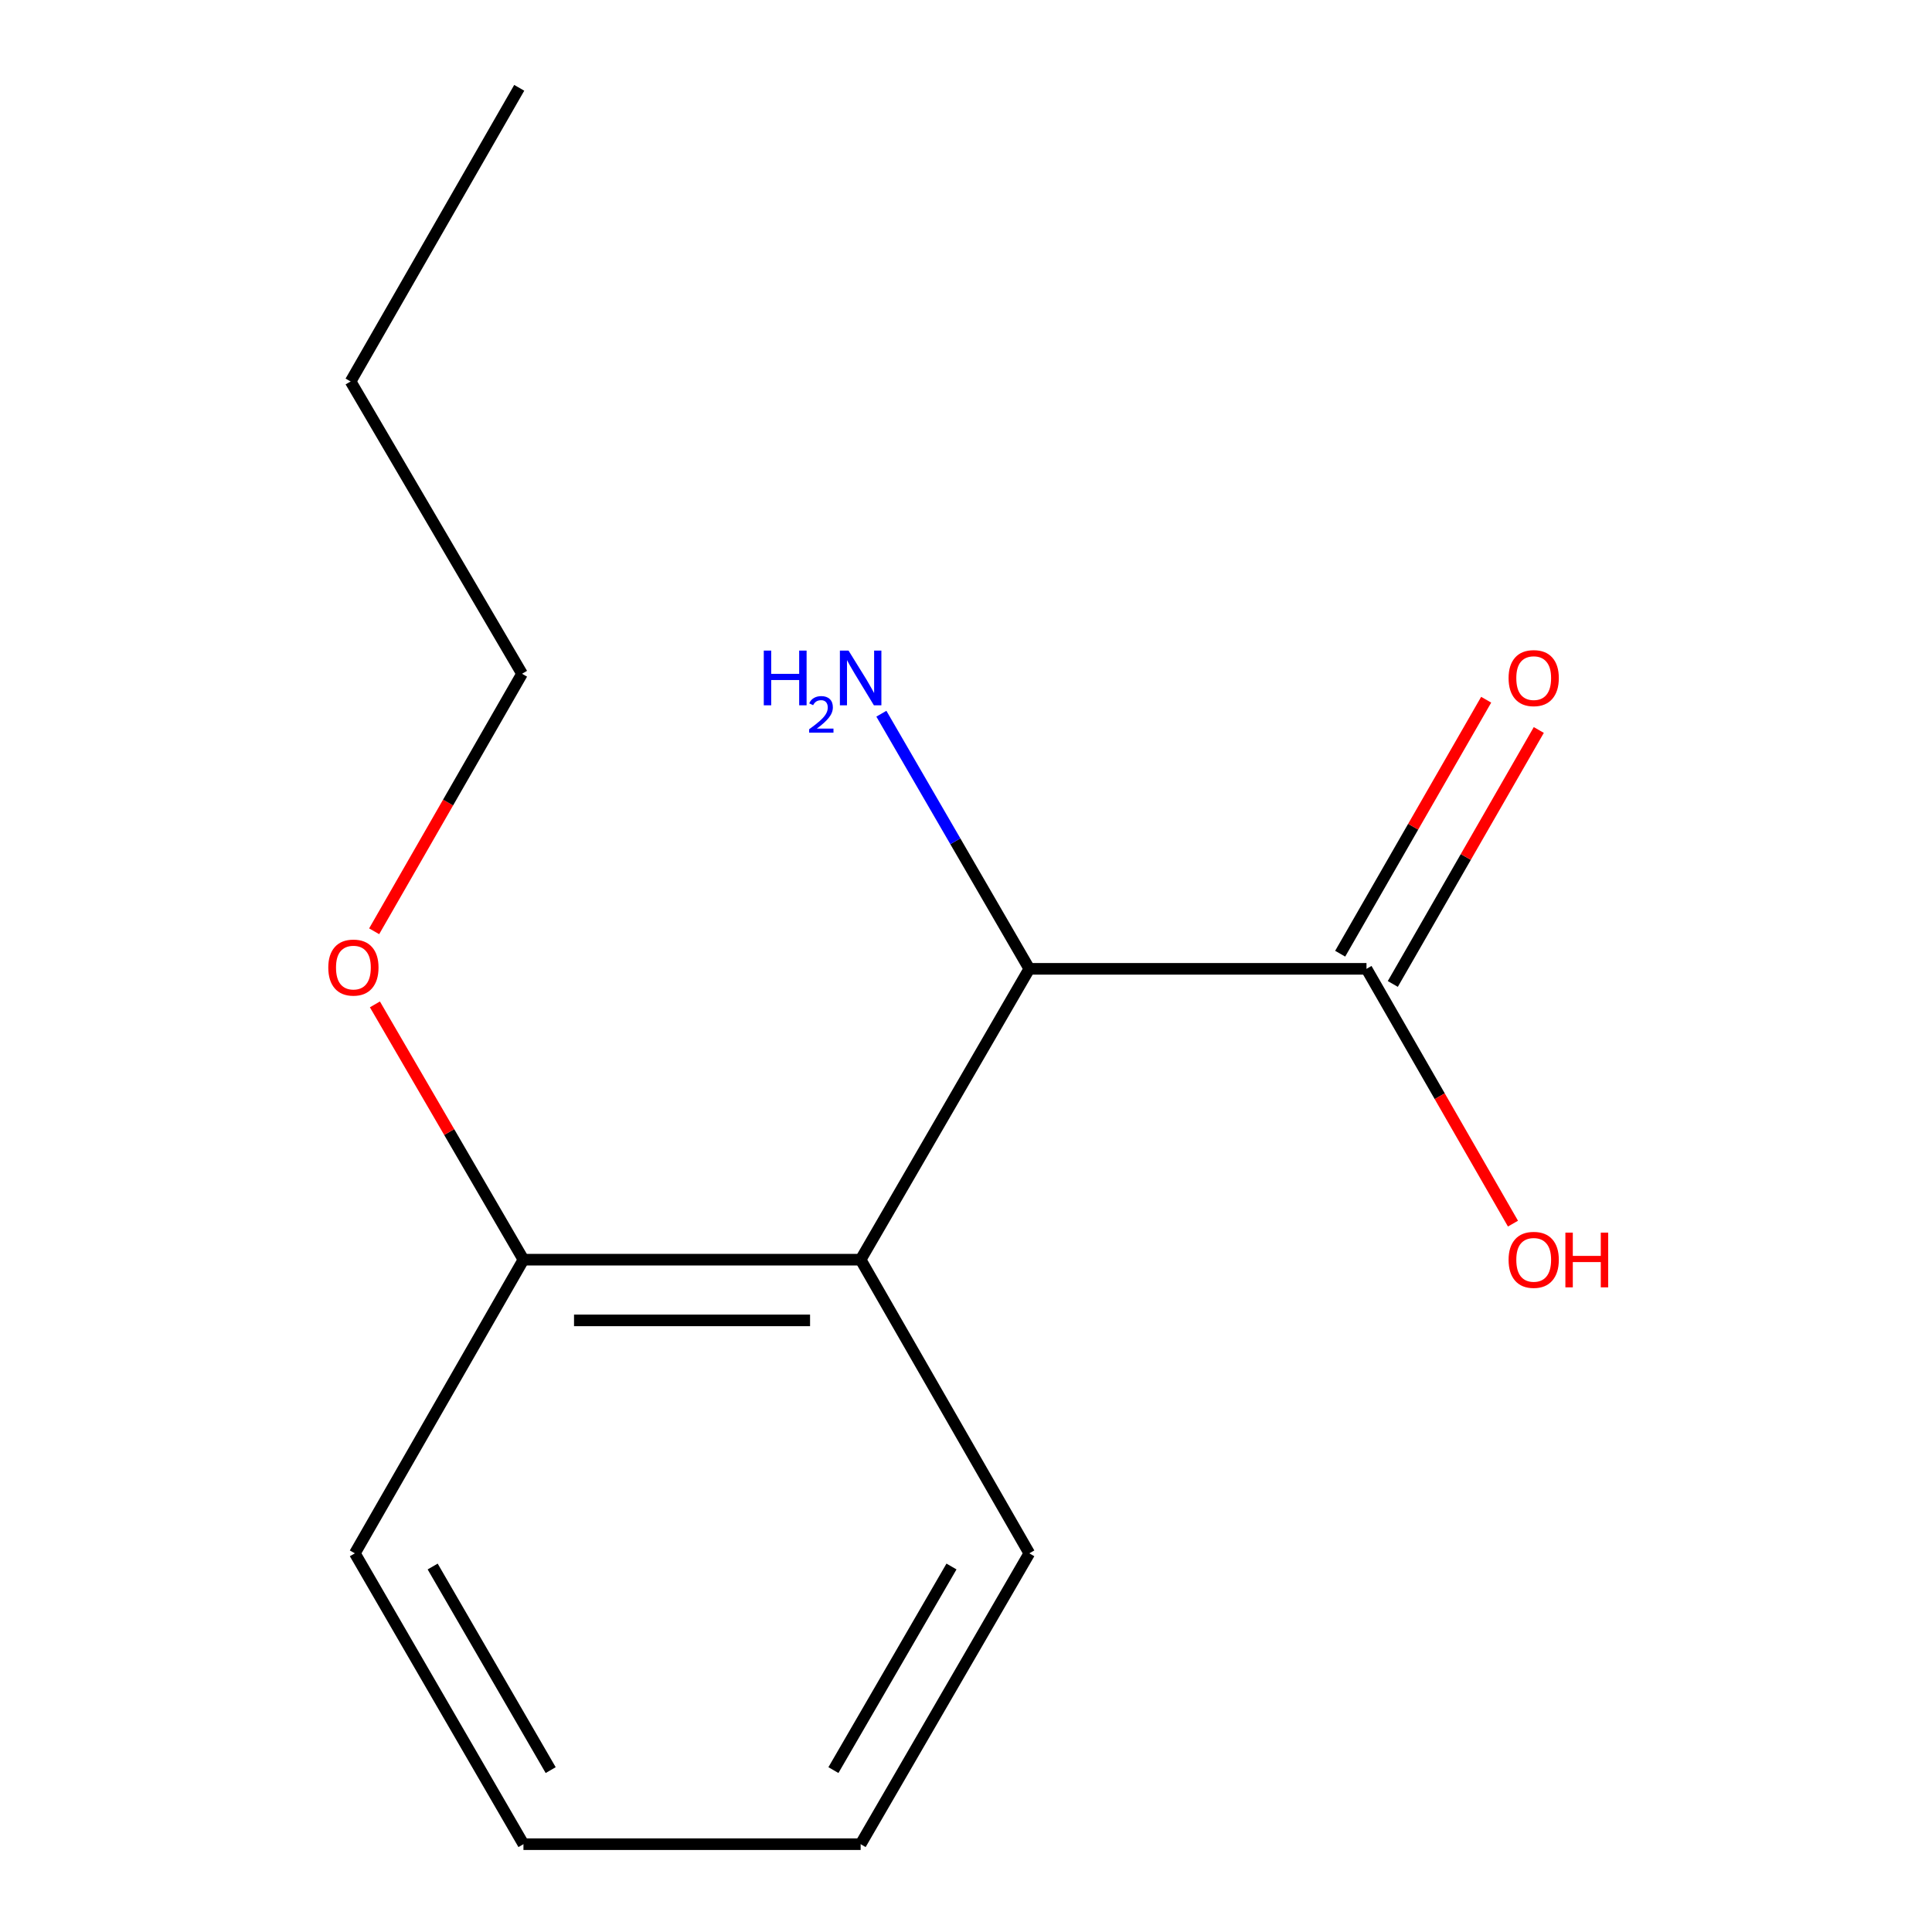 <?xml version='1.0' encoding='iso-8859-1'?>
<svg version='1.1' baseProfile='full'
              xmlns='http://www.w3.org/2000/svg'
                      xmlns:rdkit='http://www.rdkit.org/xml'
                      xmlns:xlink='http://www.w3.org/1999/xlink'
                  xml:space='preserve'
width='1000px' height='1000px' viewBox='0 0 1000 1000'>
<!-- END OF HEADER -->
<rect style='opacity:1.0;fill:#FFFFFF;stroke:none' width='1000' height='1000' x='0' y='0'> </rect>
<path class='bond-0' d='M 445.465,652.01 L 532.765,501.466' style='fill:none;fill-rule:evenodd;stroke:#000000;stroke-width:6px;stroke-linecap:butt;stroke-linejoin:miter;stroke-opacity:1' />
<path class='bond-2' d='M 445.465,652.01 L 270.937,652.01' style='fill:none;fill-rule:evenodd;stroke:#000000;stroke-width:6px;stroke-linecap:butt;stroke-linejoin:miter;stroke-opacity:1' />
<path class='bond-2' d='M 419.286,683.431 L 297.116,683.431' style='fill:none;fill-rule:evenodd;stroke:#000000;stroke-width:6px;stroke-linecap:butt;stroke-linejoin:miter;stroke-opacity:1' />
<path class='bond-7' d='M 445.465,652.01 L 532.765,804.002' style='fill:none;fill-rule:evenodd;stroke:#000000;stroke-width:6px;stroke-linecap:butt;stroke-linejoin:miter;stroke-opacity:1' />
<path class='bond-1' d='M 532.765,501.466 L 707.293,501.466' style='fill:none;fill-rule:evenodd;stroke:#000000;stroke-width:6px;stroke-linecap:butt;stroke-linejoin:miter;stroke-opacity:1' />
<path class='bond-4' d='M 532.765,501.466 L 494.482,435.441' style='fill:none;fill-rule:evenodd;stroke:#000000;stroke-width:6px;stroke-linecap:butt;stroke-linejoin:miter;stroke-opacity:1' />
<path class='bond-4' d='M 494.482,435.441 L 456.199,369.416' style='fill:none;fill-rule:evenodd;stroke:#0000FF;stroke-width:6px;stroke-linecap:butt;stroke-linejoin:miter;stroke-opacity:1' />
<path class='bond-3' d='M 720.914,509.296 L 758.698,443.566' style='fill:none;fill-rule:evenodd;stroke:#000000;stroke-width:6px;stroke-linecap:butt;stroke-linejoin:miter;stroke-opacity:1' />
<path class='bond-3' d='M 758.698,443.566 L 796.482,377.837' style='fill:none;fill-rule:evenodd;stroke:#FF0000;stroke-width:6px;stroke-linecap:butt;stroke-linejoin:miter;stroke-opacity:1' />
<path class='bond-3' d='M 693.672,493.637 L 731.456,427.907' style='fill:none;fill-rule:evenodd;stroke:#000000;stroke-width:6px;stroke-linecap:butt;stroke-linejoin:miter;stroke-opacity:1' />
<path class='bond-3' d='M 731.456,427.907 L 769.24,362.177' style='fill:none;fill-rule:evenodd;stroke:#FF0000;stroke-width:6px;stroke-linecap:butt;stroke-linejoin:miter;stroke-opacity:1' />
<path class='bond-5' d='M 707.293,501.466 L 745.203,567.407' style='fill:none;fill-rule:evenodd;stroke:#000000;stroke-width:6px;stroke-linecap:butt;stroke-linejoin:miter;stroke-opacity:1' />
<path class='bond-5' d='M 745.203,567.407 L 783.113,633.349' style='fill:none;fill-rule:evenodd;stroke:#FF0000;stroke-width:6px;stroke-linecap:butt;stroke-linejoin:miter;stroke-opacity:1' />
<path class='bond-6' d='M 270.937,652.01 L 232.496,585.939' style='fill:none;fill-rule:evenodd;stroke:#000000;stroke-width:6px;stroke-linecap:butt;stroke-linejoin:miter;stroke-opacity:1' />
<path class='bond-6' d='M 232.496,585.939 L 194.055,519.869' style='fill:none;fill-rule:evenodd;stroke:#FF0000;stroke-width:6px;stroke-linecap:butt;stroke-linejoin:miter;stroke-opacity:1' />
<path class='bond-8' d='M 270.937,652.01 L 183.673,804.002' style='fill:none;fill-rule:evenodd;stroke:#000000;stroke-width:6px;stroke-linecap:butt;stroke-linejoin:miter;stroke-opacity:1' />
<path class='bond-9' d='M 193.662,482.031 L 231.933,415.386' style='fill:none;fill-rule:evenodd;stroke:#FF0000;stroke-width:6px;stroke-linecap:butt;stroke-linejoin:miter;stroke-opacity:1' />
<path class='bond-9' d='M 231.933,415.386 L 270.204,348.741' style='fill:none;fill-rule:evenodd;stroke:#000000;stroke-width:6px;stroke-linecap:butt;stroke-linejoin:miter;stroke-opacity:1' />
<path class='bond-11' d='M 532.765,804.002 L 445.465,954.545' style='fill:none;fill-rule:evenodd;stroke:#000000;stroke-width:6px;stroke-linecap:butt;stroke-linejoin:miter;stroke-opacity:1' />
<path class='bond-11' d='M 492.488,810.821 L 431.379,916.201' style='fill:none;fill-rule:evenodd;stroke:#000000;stroke-width:6px;stroke-linecap:butt;stroke-linejoin:miter;stroke-opacity:1' />
<path class='bond-14' d='M 183.673,804.002 L 270.937,954.545' style='fill:none;fill-rule:evenodd;stroke:#000000;stroke-width:6px;stroke-linecap:butt;stroke-linejoin:miter;stroke-opacity:1' />
<path class='bond-14' d='M 223.947,810.826 L 285.032,916.206' style='fill:none;fill-rule:evenodd;stroke:#000000;stroke-width:6px;stroke-linecap:butt;stroke-linejoin:miter;stroke-opacity:1' />
<path class='bond-10' d='M 270.204,348.741 L 181.473,197.447' style='fill:none;fill-rule:evenodd;stroke:#000000;stroke-width:6px;stroke-linecap:butt;stroke-linejoin:miter;stroke-opacity:1' />
<path class='bond-12' d='M 181.473,197.447 L 268.755,45.455' style='fill:none;fill-rule:evenodd;stroke:#000000;stroke-width:6px;stroke-linecap:butt;stroke-linejoin:miter;stroke-opacity:1' />
<path class='bond-13' d='M 445.465,954.545 L 270.937,954.545' style='fill:none;fill-rule:evenodd;stroke:#000000;stroke-width:6px;stroke-linecap:butt;stroke-linejoin:miter;stroke-opacity:1' />
<path  class='atom-4' d='M 780.841 350.985
Q 780.841 344.185, 784.201 340.385
Q 787.561 336.585, 793.841 336.585
Q 800.121 336.585, 803.481 340.385
Q 806.841 344.185, 806.841 350.985
Q 806.841 357.865, 803.441 361.785
Q 800.041 365.665, 793.841 365.665
Q 787.601 365.665, 784.201 361.785
Q 780.841 357.905, 780.841 350.985
M 793.841 362.465
Q 798.161 362.465, 800.481 359.585
Q 802.841 356.665, 802.841 350.985
Q 802.841 345.425, 800.481 342.625
Q 798.161 339.785, 793.841 339.785
Q 789.521 339.785, 787.161 342.585
Q 784.841 345.385, 784.841 350.985
Q 784.841 356.705, 787.161 359.585
Q 789.521 362.465, 793.841 362.465
' fill='#FF0000'/>
<path  class='atom-5' d='M 395.333 336.745
L 399.173 336.745
L 399.173 348.785
L 413.653 348.785
L 413.653 336.745
L 417.493 336.745
L 417.493 365.065
L 413.653 365.065
L 413.653 351.985
L 399.173 351.985
L 399.173 365.065
L 395.333 365.065
L 395.333 336.745
' fill='#0000FF'/>
<path  class='atom-5' d='M 418.865 364.072
Q 419.552 362.303, 421.189 361.326
Q 422.825 360.323, 425.096 360.323
Q 427.921 360.323, 429.505 361.854
Q 431.089 363.385, 431.089 366.105
Q 431.089 368.877, 429.029 371.464
Q 426.997 374.051, 422.773 377.113
L 431.405 377.113
L 431.405 379.225
L 418.813 379.225
L 418.813 377.457
Q 422.297 374.975, 424.357 373.127
Q 426.442 371.279, 427.445 369.616
Q 428.449 367.953, 428.449 366.237
Q 428.449 364.441, 427.551 363.438
Q 426.653 362.435, 425.096 362.435
Q 423.591 362.435, 422.588 363.042
Q 421.585 363.649, 420.872 364.996
L 418.865 364.072
' fill='#0000FF'/>
<path  class='atom-5' d='M 439.205 336.745
L 448.485 351.745
Q 449.405 353.225, 450.885 355.905
Q 452.365 358.585, 452.445 358.745
L 452.445 336.745
L 456.205 336.745
L 456.205 365.065
L 452.325 365.065
L 442.365 348.665
Q 441.205 346.745, 439.965 344.545
Q 438.765 342.345, 438.405 341.665
L 438.405 365.065
L 434.725 365.065
L 434.725 336.745
L 439.205 336.745
' fill='#0000FF'/>
<path  class='atom-6' d='M 780.841 652.09
Q 780.841 645.29, 784.201 641.49
Q 787.561 637.69, 793.841 637.69
Q 800.121 637.69, 803.481 641.49
Q 806.841 645.29, 806.841 652.09
Q 806.841 658.97, 803.441 662.89
Q 800.041 666.77, 793.841 666.77
Q 787.601 666.77, 784.201 662.89
Q 780.841 659.01, 780.841 652.09
M 793.841 663.57
Q 798.161 663.57, 800.481 660.69
Q 802.841 657.77, 802.841 652.09
Q 802.841 646.53, 800.481 643.73
Q 798.161 640.89, 793.841 640.89
Q 789.521 640.89, 787.161 643.69
Q 784.841 646.49, 784.841 652.09
Q 784.841 657.81, 787.161 660.69
Q 789.521 663.57, 793.841 663.57
' fill='#FF0000'/>
<path  class='atom-6' d='M 810.241 638.01
L 814.081 638.01
L 814.081 650.05
L 828.561 650.05
L 828.561 638.01
L 832.401 638.01
L 832.401 666.33
L 828.561 666.33
L 828.561 653.25
L 814.081 653.25
L 814.081 666.33
L 810.241 666.33
L 810.241 638.01
' fill='#FF0000'/>
<path  class='atom-7' d='M 169.922 500.813
Q 169.922 494.013, 173.282 490.213
Q 176.642 486.413, 182.922 486.413
Q 189.202 486.413, 192.562 490.213
Q 195.922 494.013, 195.922 500.813
Q 195.922 507.693, 192.522 511.613
Q 189.122 515.493, 182.922 515.493
Q 176.682 515.493, 173.282 511.613
Q 169.922 507.733, 169.922 500.813
M 182.922 512.293
Q 187.242 512.293, 189.562 509.413
Q 191.922 506.493, 191.922 500.813
Q 191.922 495.253, 189.562 492.453
Q 187.242 489.613, 182.922 489.613
Q 178.602 489.613, 176.242 492.413
Q 173.922 495.213, 173.922 500.813
Q 173.922 506.533, 176.242 509.413
Q 178.602 512.293, 182.922 512.293
' fill='#FF0000'/>
</svg>
